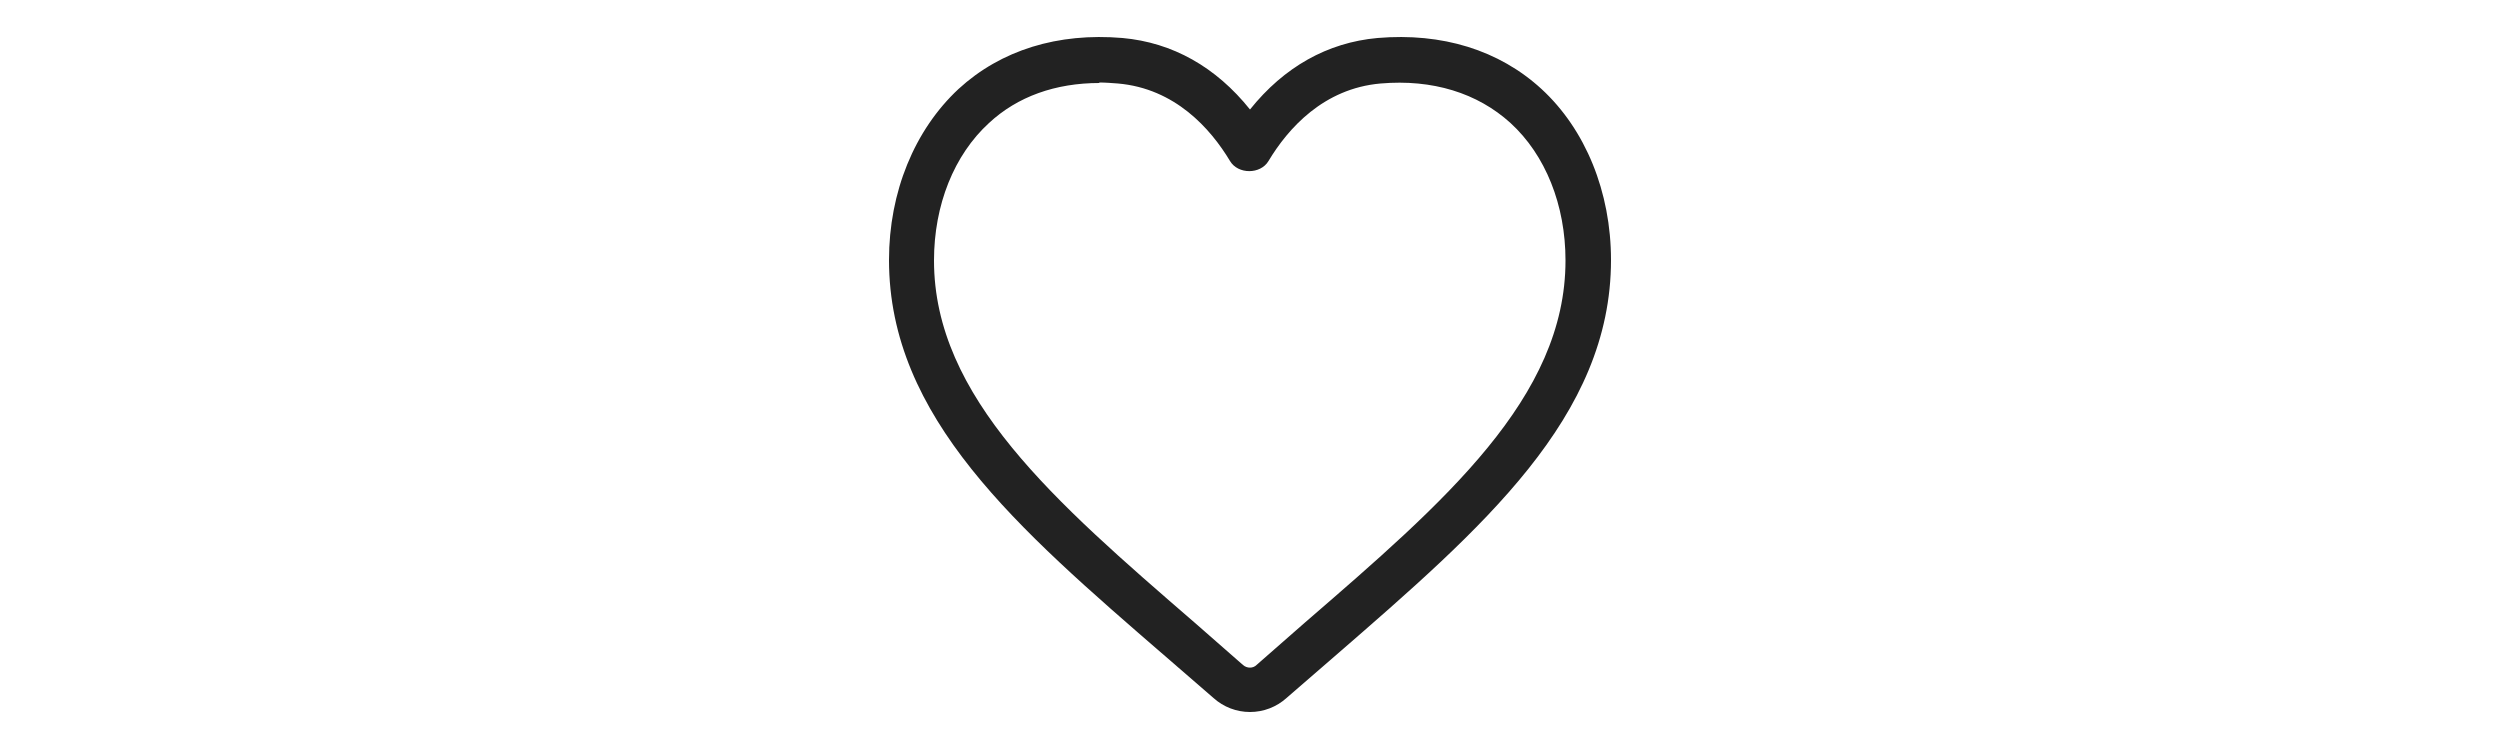 <?xml version="1.0" encoding="UTF-8"?><svg id="_レイヤー_1" xmlns="http://www.w3.org/2000/svg" viewBox="0 0 50 15"><defs><style>.cls-1{fill:#222;}</style></defs><path class="cls-1" d="M25,14.24c-.27,0-.53-.1-.73-.28l-.97-.84c-2.96-2.56-5.52-4.77-5.52-7.92,0-1.36,.51-2.6,1.39-3.42,.85-.78,1.99-1.13,3.28-1.02,1,.09,1.87,.58,2.55,1.43,.68-.85,1.55-1.34,2.55-1.43,1.29-.11,2.43,.24,3.28,1.02h0c.88,.81,1.39,2.06,1.39,3.42,0,3.14-2.56,5.35-5.52,7.92l-.97,.84c-.2,.18-.46,.28-.73,.28ZM21.99,1.66c-.88,0-1.64,.27-2.21,.8-.7,.64-1.1,1.64-1.1,2.75,0,2.73,2.41,4.82,5.21,7.24l.97,.85c.08,.07,.2,.07,.27,0l.97-.85c2.8-2.42,5.21-4.5,5.21-7.24,0-1.11-.4-2.11-1.1-2.75-.66-.6-1.56-.88-2.6-.79-1.14,.1-1.85,.9-2.24,1.55-.16,.27-.61,.27-.77,0-.39-.65-1.1-1.45-2.24-1.55-.13-.01-.26-.02-.38-.02Z"/></svg>
